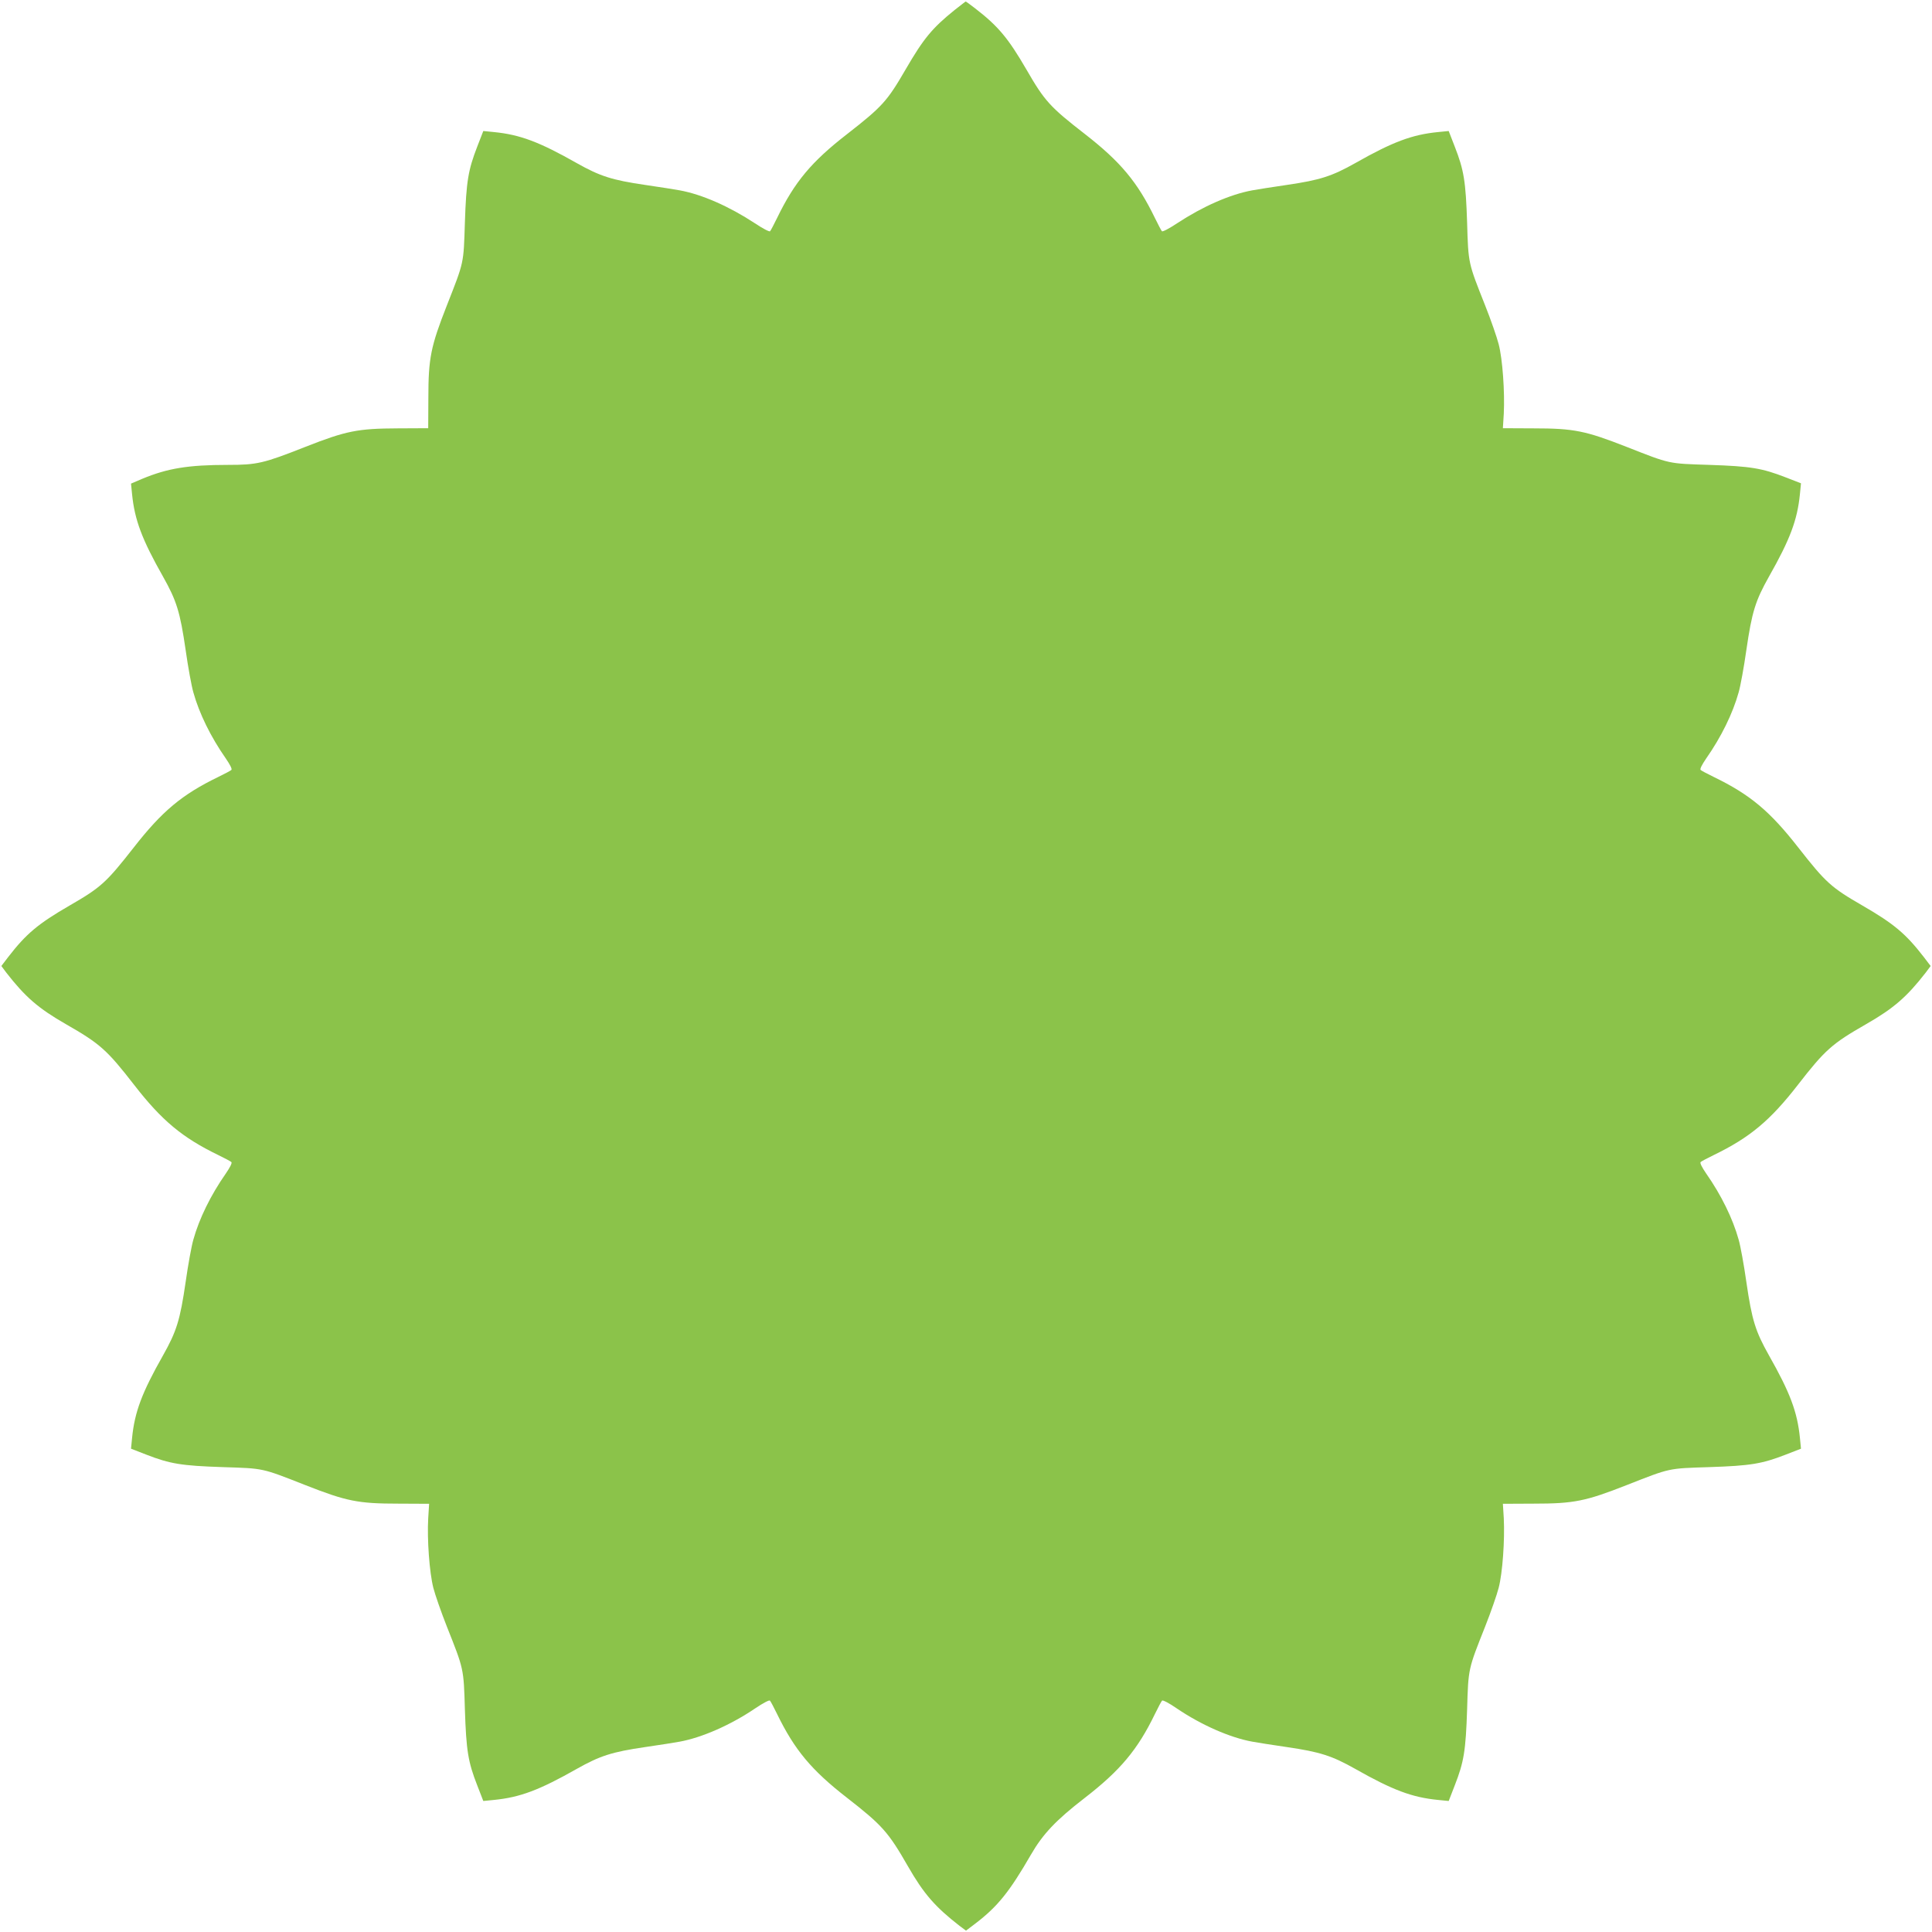 <?xml version="1.0" standalone="no"?>
<!DOCTYPE svg PUBLIC "-//W3C//DTD SVG 20010904//EN"
 "http://www.w3.org/TR/2001/REC-SVG-20010904/DTD/svg10.dtd">
<svg version="1.0" xmlns="http://www.w3.org/2000/svg"
 width="1280pt" height="1280pt" viewBox="0 0 1280 1280"
 preserveAspectRatio="xMidYMid meet">
<g transform="translate(0,1280) scale(0.1,-0.1)"
fill="#8bc34a" stroke="none">
<path d="M6325 12734 c-149 -120 -206 -189 -325 -394 -122 -210 -153 -245
-386 -427 -239 -185 -350 -319 -466 -558 -21 -43 -42 -83 -46 -87 -5 -5 -50
19 -101 53 -169 111 -350 191 -498 218 -31 6 -135 22 -230 36 -218 32 -297 57
-453 145 -247 140 -375 188 -547 205 l-71 7 -40 -103 c-60 -155 -73 -230 -82
-504 -9 -275 -4 -255 -120 -550 -106 -270 -122 -348 -122 -611 l-1 -201 -201
-1 c-265 -1 -342 -16 -614 -123 -276 -109 -319 -119 -511 -119 -265 0 -402
-23 -568 -92 l-75 -32 7 -70 c17 -170 65 -299 205 -546 90 -160 113 -233 150
-487 16 -113 39 -239 51 -280 39 -140 115 -295 215 -438 28 -41 43 -70 37 -76
-5 -5 -45 -26 -88 -47 -239 -116 -371 -226 -559 -467 -182 -232 -216 -264
-426 -385 -209 -121 -287 -187 -406 -341 l-45 -59 32 -43 c126 -162 212 -237
395 -342 227 -130 272 -170 453 -403 183 -236 319 -349 556 -464 43 -21 83
-42 88 -47 6 -6 -9 -35 -37 -76 -100 -143 -176 -298 -215 -438 -12 -41 -35
-167 -51 -280 -37 -254 -60 -327 -150 -487 -140 -247 -188 -375 -205 -547 l-7
-71 103 -40 c155 -60 230 -73 504 -82 275 -9 255 -4 550 -120 270 -106 347
-122 614 -122 l204 -1 -6 -97 c-8 -137 8 -358 34 -460 12 -47 52 -161 89 -255
113 -285 112 -276 120 -550 9 -274 21 -348 82 -504 l40 -103 71 7 c172 17 300
65 547 205 156 88 235 113 453 145 95 14 199 30 230 36 148 27 339 111 501
221 52 35 92 56 97 51 5 -5 26 -45 47 -88 116 -238 227 -372 464 -556 232
-181 273 -226 403 -453 105 -183 180 -269 342 -395 l43 -32 62 47 c147 112
226 210 368 456 79 137 166 229 355 375 237 183 352 321 466 556 22 45 43 85
48 90 5 5 46 -16 98 -52 161 -109 351 -193 500 -220 31 -6 135 -22 230 -36
218 -32 297 -57 453 -145 247 -140 375 -188 547 -205 l71 -7 40 103 c61 156
73 230 82 504 8 274 7 265 120 550 37 94 77 208 89 255 26 99 41 317 34 460
l-6 97 204 1 c267 0 344 16 614 122 295 116 275 111 550 120 274 9 349 22 504
82 l103 40 -7 71 c-17 172 -65 300 -205 547 -90 160 -113 233 -150 487 -16
113 -39 239 -51 280 -39 140 -115 295 -215 438 -28 41 -43 70 -37 76 5 5 45
26 88 47 237 115 373 228 556 464 181 233 226 273 453 403 183 105 269 180
395 342 l32 43 -45 59 c-119 154 -197 220 -406 341 -210 121 -244 153 -426
385 -188 241 -320 351 -559 467 -43 21 -83 42 -88 47 -6 6 9 35 37 76 100 143
176 298 215 438 12 41 35 167 51 280 37 254 60 327 150 487 140 247 188 375
205 547 l7 71 -103 40 c-155 60 -230 73 -504 82 -275 9 -255 4 -550 120 -271
106 -347 122 -614 122 l-204 1 6 97 c7 143 -8 361 -34 460 -12 47 -52 162 -89
255 -113 285 -112 276 -120 550 -9 274 -21 348 -82 504 l-40 103 -71 -7 c-172
-17 -300 -65 -547 -205 -156 -88 -235 -113 -453 -145 -95 -14 -199 -30 -230
-36 -148 -27 -329 -107 -498 -218 -51 -34 -96 -58 -101 -53 -4 4 -25 44 -46
87 -116 239 -228 373 -463 556 -232 180 -268 219 -389 429 -121 208 -187 287
-340 405 -32 25 -60 45 -62 45 -2 0 -34 -26 -73 -56z"/>
</g>
</svg>
